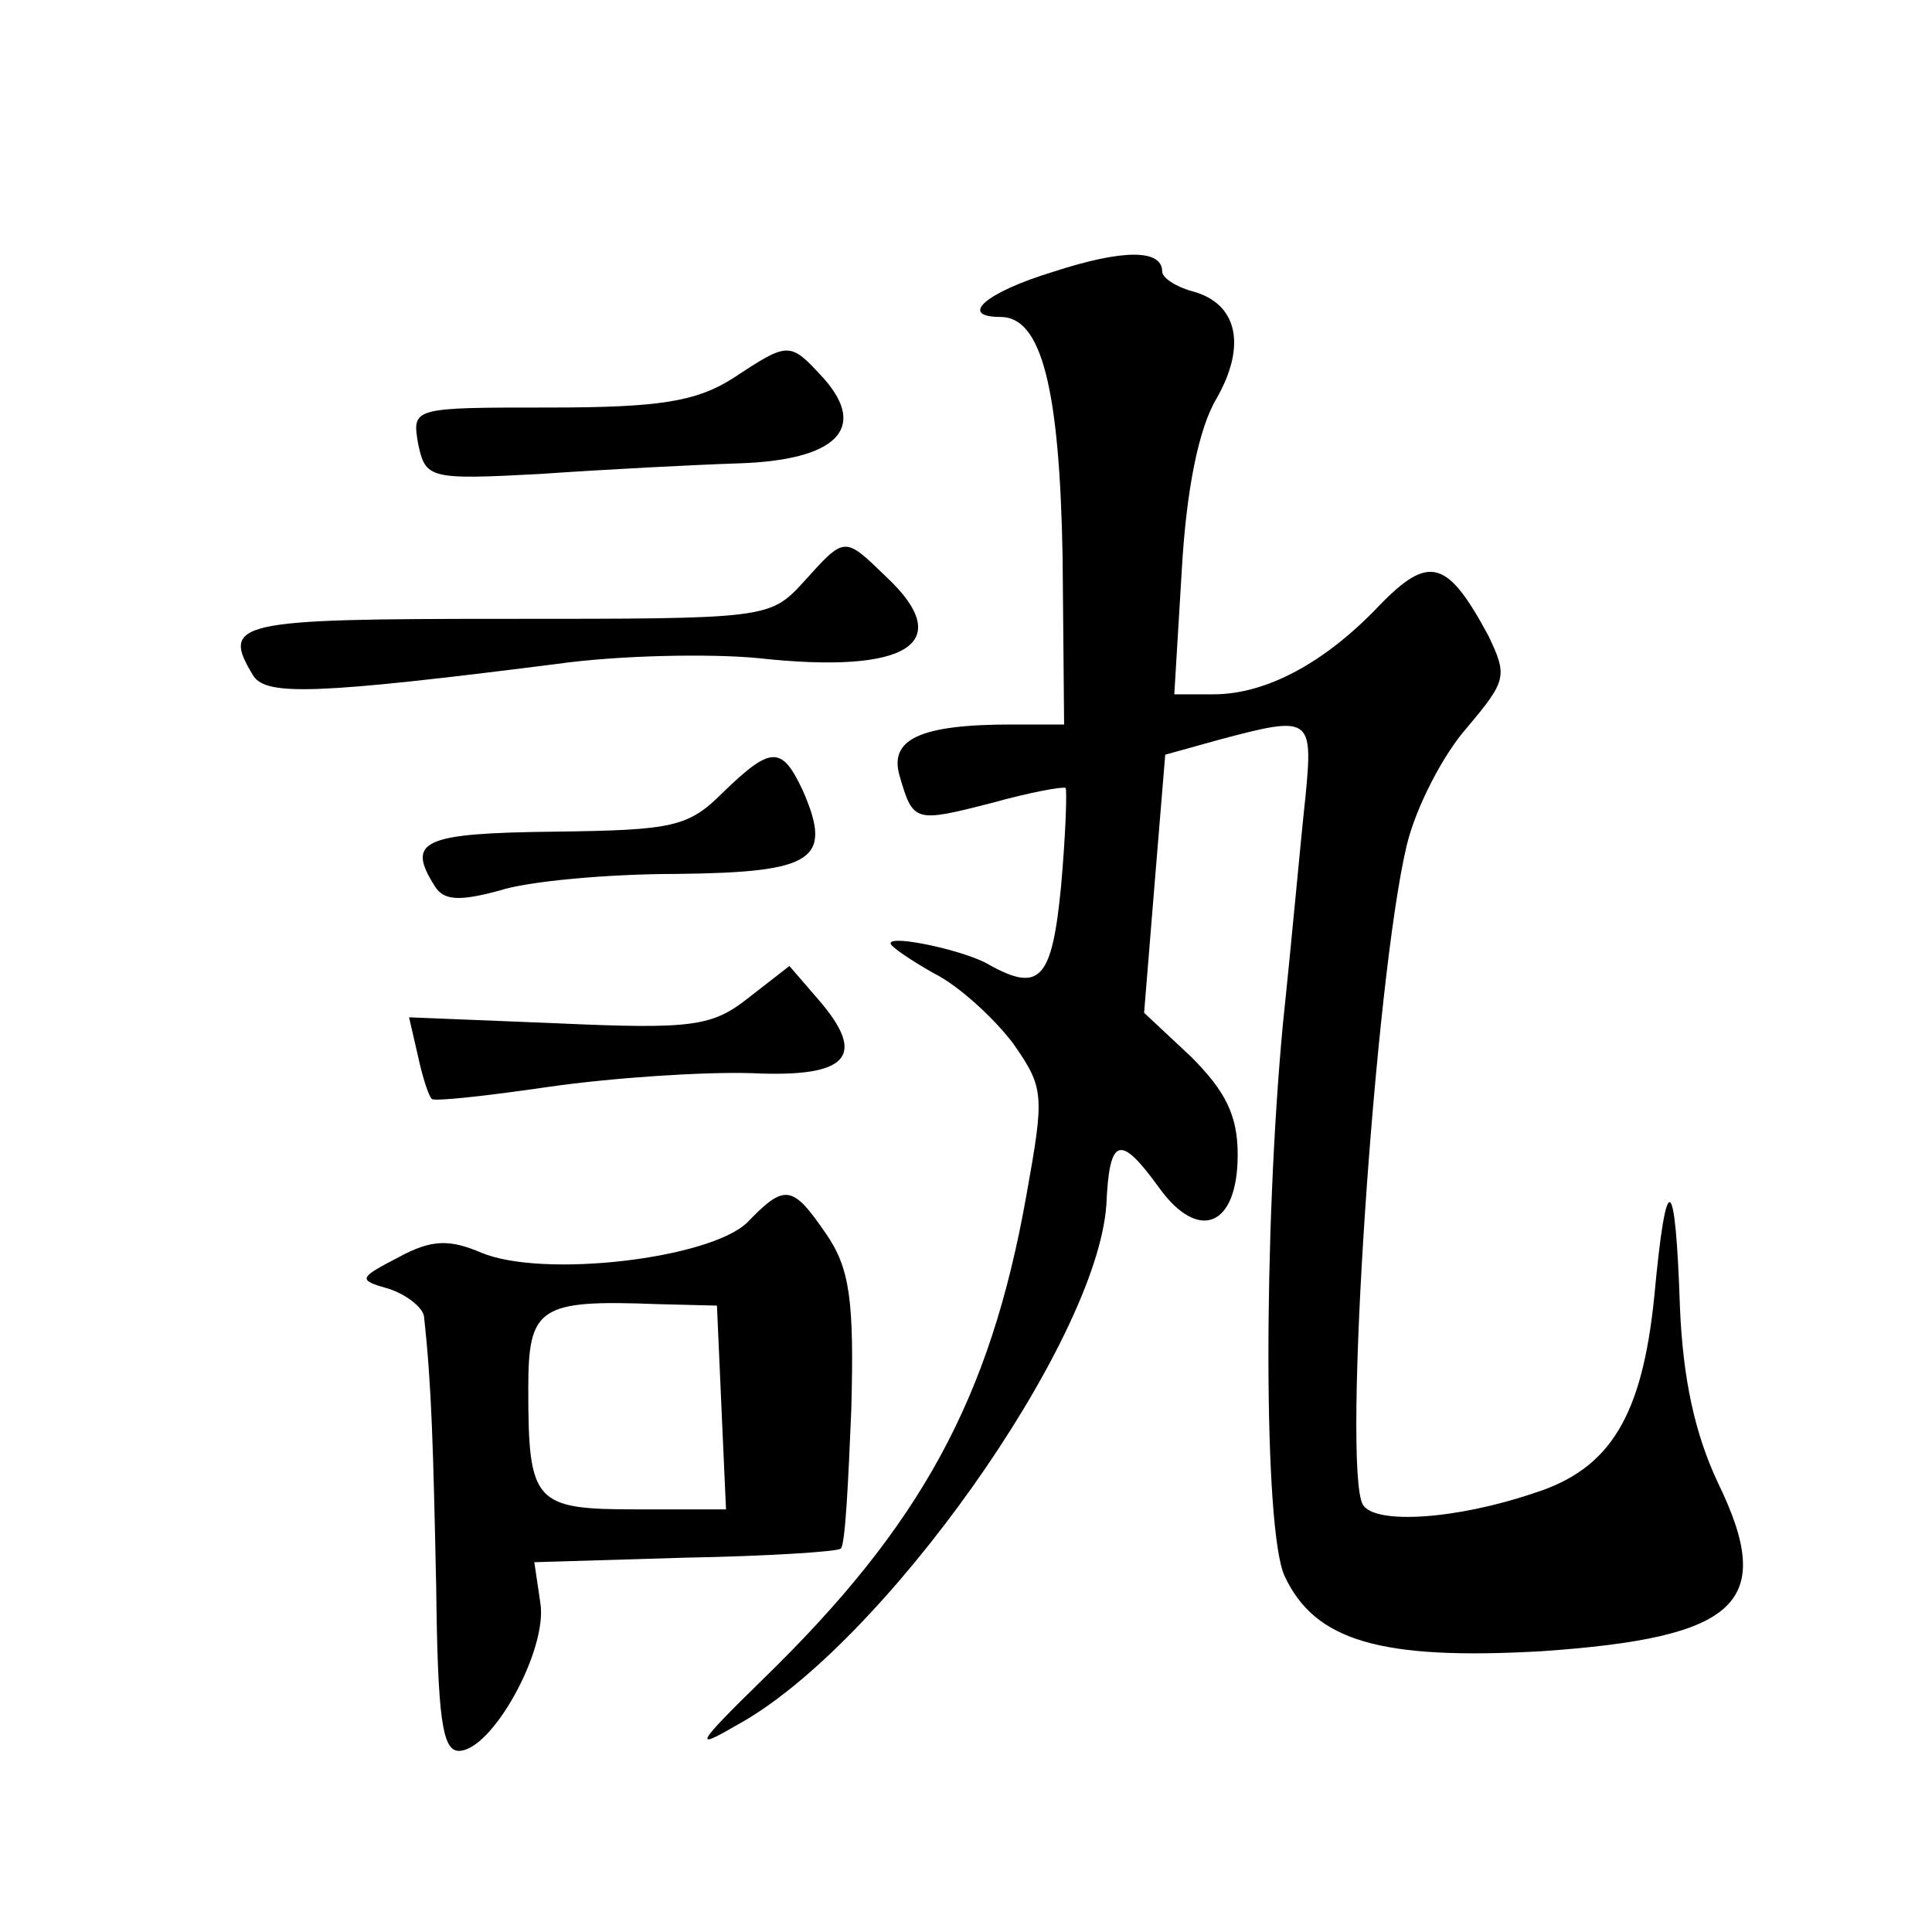 <?xml version="1.0" standalone="no"?>
<!DOCTYPE svg PUBLIC "-//W3C//DTD SVG 20010904//EN"
 "http://www.w3.org/TR/2001/REC-SVG-20010904/DTD/svg10.dtd">
<svg version="1.0" xmlns="http://www.w3.org/2000/svg"
 width="128pt" height="128pt" viewBox="0 0 128 128"
 preserveAspectRatio="xMidYMid meet">
<g transform="translate(0,128) scale(0.1,-0.1)"
fill="#0" stroke="none">
<path d="M698 1100 c-46 -14 -63 -30 -35 -30 27 0 39 -47 41 -159 l1 -111 -35 0
c-61 0 -81 -10 -74 -34 9 -31 10 -31 61 -18 25 7 47 11 49 10 1 -2 0 -31 -3 -65
-6 -62 -14 -71 -48 -52 -15 9 -65 20 -65 14 0 -2 13 -11 29 -20 16 -8 39 -29 52
-46 21 -30 21 -34 9 -101 -24 -135 -70 -219 -175 -321 -44 -43 -46 -47 -17 -30
96 52 239 254 245 345 2 45 9 47 35 11 26 -36 52 -26 52 22 0 26 -8 42 -31 65 l-31
29 7 86 7 85 36 10 c60 16 62 15 57 -37 -3 -27 -9 -94 -15 -151 -13 -138 -13 -335
1 -366 20 -43 63 -56 170 -50 131 9 156 32 117 112 -15 32 -23 68 -25 116 -3 90
-9 93 -17 7 -8 -79 -29 -114 -79 -130 -53 -18 -106 -21 -114 -8 -14 23 8 349 29
437 6 25 24 60 40 78 26 31 27 34 14 61 -27 50 -39 54 -72 20 -36 -38 -75 -59 -110
-59 l-26 0 5 83 c3 52 11 93 23 113 20 35 14 63 -16 71 -11 3 -20 9 -20 13 0 15
-26 15 -72 0z M485 1029 c-24 -15 -48 -19 -121 -19 -91 0 -91 0 -87 -24 5 -23 7
-24 81 -20 43 3 101 6 131 7 65 2 86 23 57 56 -23 25 -23 25 -61 0z M532 894 c-22
-24 -25 -24 -197 -24 -179 0 -189 -2 -167 -38 9 -13 42 -12 200 8 42 6 103 7 134
4 100 -11 132 10 85 54 -28 27 -27 27 -55 -4z M479 755 c-23 -23 -33 -25 -112 -26
-87 -1 -98 -6 -79 -36 6 -10 17 -10 43 -3 18 6 71 11 117 11 91 1 104 9 84 55 -14
30 -21 30 -53 -1z M496 619 c-24 -19 -37 -21 -126 -17 l-99 4 6 -26 c3 -14 7 -26
9 -28 1 -2 37 2 78 8 42 6 102 10 134 9 64 -3 77 11 44 49 l-19 22 -27 -21z M495
470 c-25 -24 -135 -37 -176 -20 -21 9 -33 9 -55 -3 -27 -14 -27 -15 -6 -21 12 -4
23 -13 23 -19 5 -46 6 -85 8 -179 1 -86 4 -108 15 -108 22 0 59 67 54 98 l-4 27
100 3 c55 1 101 4 103 6 3 2 5 44 7 92 2 73 -1 94 -17 117 -22 32 -27 33 -52 7z
m-17 -123 l3 -67 -59 0 c-68 0 -72 4 -72 80 0 54 7 59 85 56 l40 -1 3 -68z"/>
</g>
</svg>
